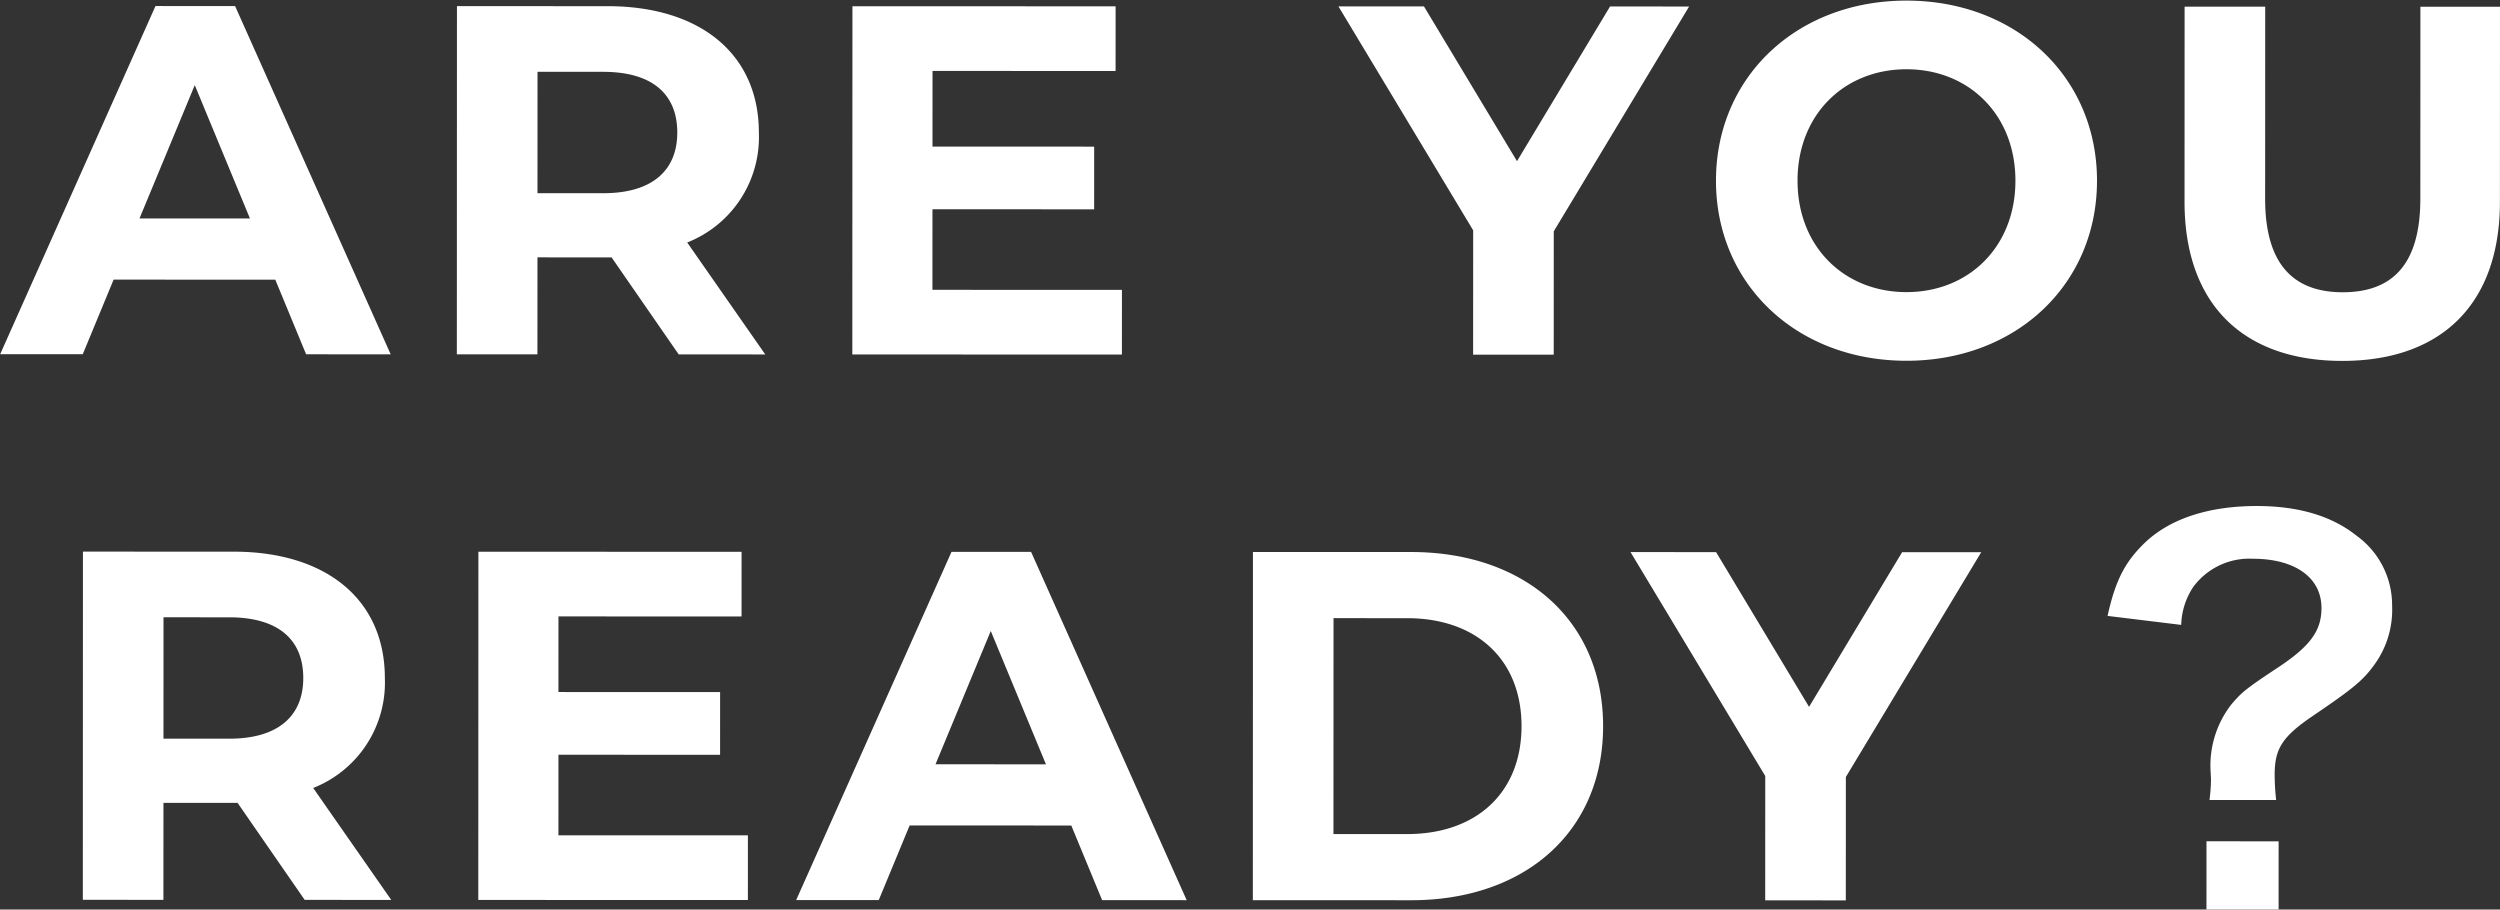 <svg xmlns="http://www.w3.org/2000/svg" width="311.586" height="113.36" viewBox="0 0 311.586 113.36"><rect x="0" y="0" width="311.586" height="113.36" fill="#333333" stroke="none"/><path d="M-120.311,0h10.54l-19.406-43.4h-9.92L-158.441,0h10.292l3.844-9.3h20.15Zm-20.77-16.926,6.882-16.616,6.882,16.616ZM-63.085,0l-9.734-13.95a14.11,14.11,0,0,0,8.928-13.7c0-9.734-7.254-15.748-18.848-15.748h-18.786V0h10.044V-12.09h9.238L-73.873,0ZM-74.059-27.652c0,4.712-3.1,7.564-9.238,7.564h-8.184V-35.216H-83.3C-77.159-35.216-74.059-32.426-74.059-27.652ZM-42.253-8.06V-18.1H-22.1v-7.812h-20.15V-35.34h22.816V-43.4h-32.8V0h33.6V-8.06Zm94.3-35.34H42.191L30.6-24.118,19-43.4H8.339l16.8,27.9V0H35.185V-15.376ZM79.143.744c13.64,0,23.746-9.486,23.746-22.444S92.783-44.144,79.143-44.144C65.441-44.144,55.4-34.6,55.4-21.7S65.441.744,79.143.744Zm0-8.556c-7.75,0-13.578-5.642-13.578-13.888s5.828-13.888,13.578-13.888S92.721-29.946,92.721-21.7,86.893-7.812,79.143-7.812ZM133.455.744c12.338,0,19.654-7.068,19.654-19.84V-43.4h-9.92v23.932c0,8.246-3.534,11.656-9.672,11.656-6.076,0-9.672-3.41-9.672-11.656V-43.4H113.8v24.3C113.8-6.324,121.117.744,133.455.744ZM-109.678,68l-9.734-13.95a14.11,14.11,0,0,0,8.928-13.7c0-9.734-7.254-15.748-18.848-15.748h-18.786V68h10.044V55.91h9.238l8.37,12.09Zm-10.974-27.652c0,4.712-3.1,7.564-9.238,7.564h-8.184V32.784h8.184C-123.752,32.784-120.652,35.574-120.652,40.348ZM-88.846,59.94V49.9H-68.7V42.084h-20.15V32.66H-66.03V24.6h-32.8V68h33.6V59.94ZM-21.08,68h10.54L-29.946,24.6h-9.92L-59.21,68h10.292l3.844-9.3h20.15ZM-41.85,51.074l6.882-16.616,6.882,16.616ZM-2.294,68H17.422c14.2,0,23.932-8.556,23.932-21.7S31.62,24.6,17.422,24.6H-2.294ZM7.75,59.754V32.846h9.176c8.618,0,14.26,5.146,14.26,13.454s-5.642,13.454-14.26,13.454ZM88.474,24.6H78.616L67.022,43.882,55.428,24.6H44.764l16.8,27.9V68H71.61V52.624ZM125.24,55.476a29.592,29.592,0,0,1-.186-3.162c0-3.286.992-4.774,4.836-7.378,5.022-3.41,6.2-4.4,7.626-6.386a11.652,11.652,0,0,0,2.17-7.316,10.665,10.665,0,0,0-4.4-8.68q-4.65-3.72-12.462-3.72c-5.828,0-10.54,1.488-13.7,4.34-2.666,2.48-3.906,4.836-4.9,9.362l9.176,1.116a8.995,8.995,0,0,1,1.488-4.712,8.686,8.686,0,0,1,7.44-3.534c5.27,0,8.556,2.356,8.556,6.138,0,2.852-1.426,4.774-5.456,7.44s-4.526,3.1-5.828,4.65a12.418,12.418,0,0,0-2.542,8.06l.062,1.178a21.333,21.333,0,0,1-.186,2.6Zm-8.68,5.146v8.494h8.99V60.622Z" transform="translate(158.463 44.195) rotate(0.018)" fill="#fff"/></svg>